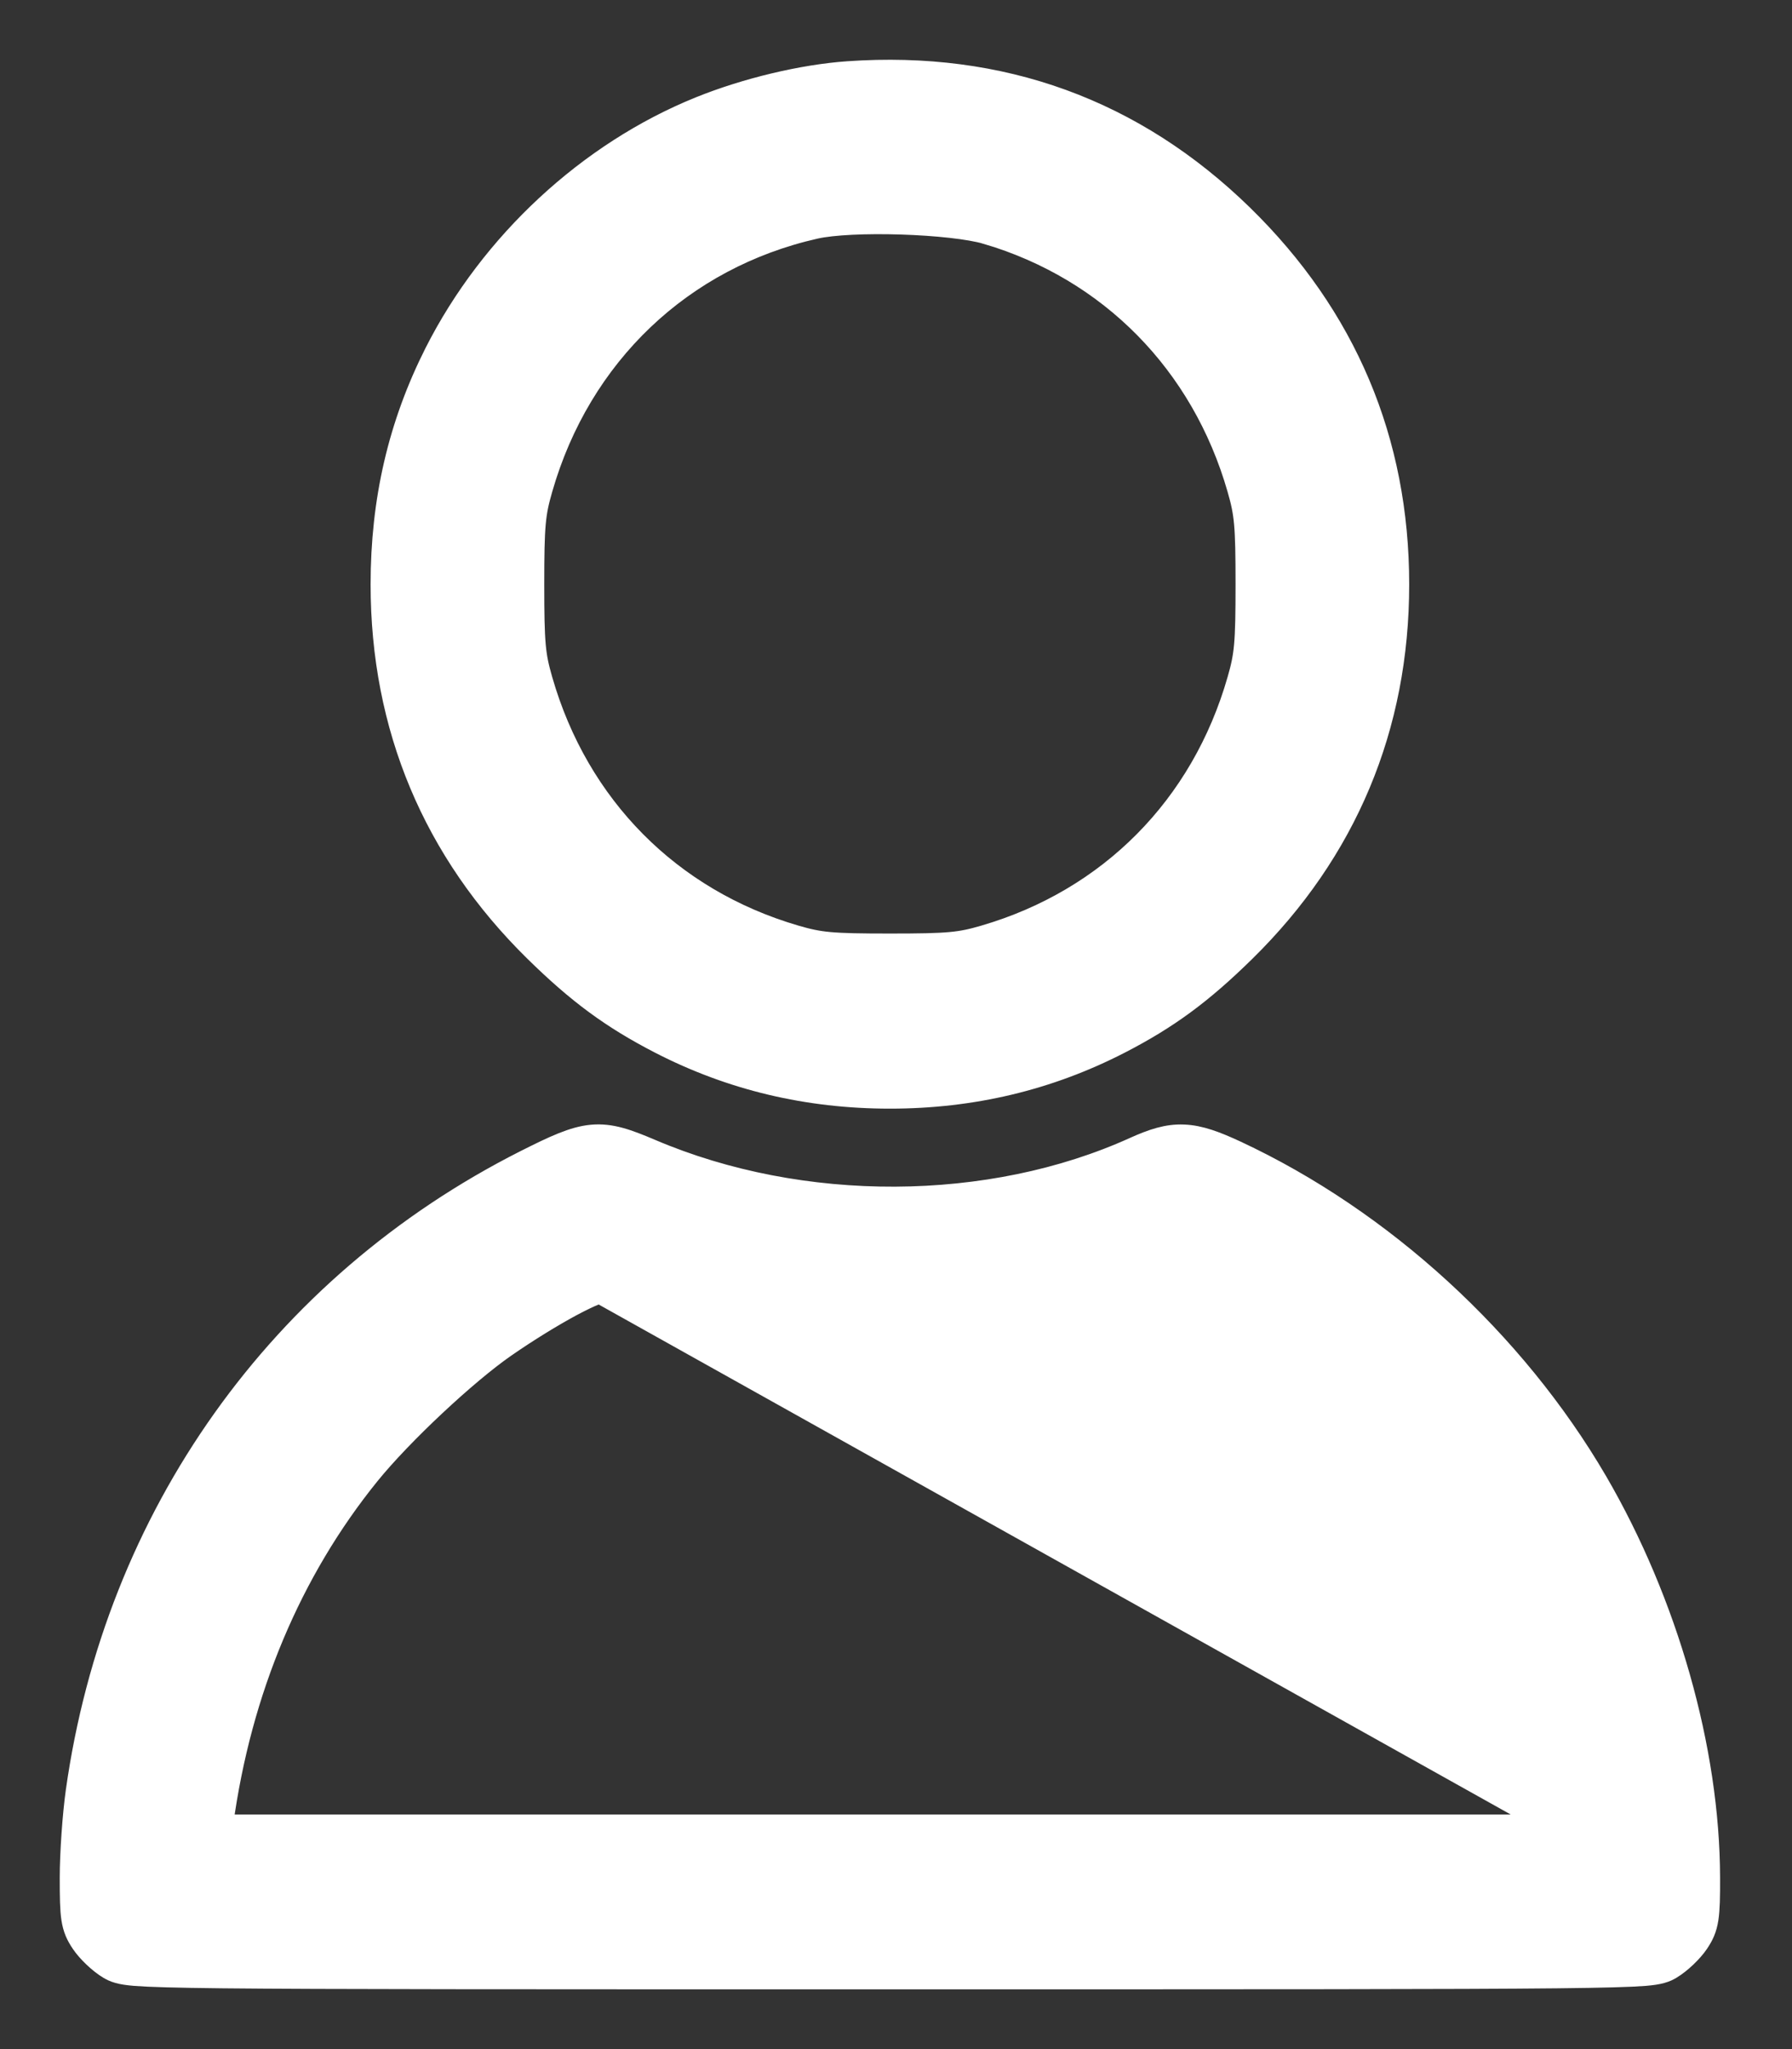 <svg width="21" height="24" viewBox="0 0 21 24" fill="none" xmlns="http://www.w3.org/2000/svg">
<rect x="0" y="0" width="21" height="24" fill="#333333" stroke="none"/>
<path d="M18.279 21.402L18.273 21.354L18.273 21.354C18.06 19.793 17.469 18.389 16.551 17.255C15.925 16.483 14.898 15.636 14.094 15.227L14.094 15.227L13.847 15.102L13.626 15.192L13.626 15.192C13.158 15.384 12.259 15.615 11.645 15.703C11.189 15.769 10.879 15.78 10.161 15.76C9.12 15.732 8.479 15.62 7.585 15.311M18.279 21.402L7.585 15.311M18.279 21.402H10.429H2.578L2.584 21.354L2.584 21.354C2.797 19.793 3.388 18.389 4.306 17.255C4.688 16.783 5.451 16.069 5.908 15.753L5.908 15.753C6.178 15.566 6.46 15.394 6.684 15.273C6.797 15.213 6.892 15.167 6.961 15.139C6.992 15.126 7.014 15.119 7.03 15.115M18.279 21.402L7.03 15.115M7.585 15.311C7.348 15.23 7.118 15.148 7.03 15.115M7.585 15.311C7.585 15.311 7.585 15.311 7.585 15.311L7.03 15.115M8.211 1.279L8.211 1.279C6.909 1.805 5.77 2.862 5.122 4.141C4.698 4.98 4.493 5.862 4.493 6.845C4.493 8.508 5.101 9.959 6.285 11.122C6.787 11.615 7.182 11.906 7.747 12.197C8.576 12.623 9.467 12.835 10.429 12.835C11.39 12.835 12.281 12.623 13.11 12.197C13.675 11.906 14.07 11.615 14.572 11.122C15.756 9.959 16.364 8.508 16.364 6.845C16.364 5.168 15.751 3.719 14.546 2.541C13.279 1.305 11.73 0.742 9.94 0.867C9.408 0.904 8.748 1.062 8.211 1.279ZM11.567 2.711L11.61 2.568L11.567 2.711C13.02 3.14 14.106 4.241 14.53 5.719L14.53 5.719C14.615 6.014 14.629 6.145 14.629 6.845C14.629 7.544 14.615 7.676 14.53 7.971L14.53 7.971C14.104 9.458 13.016 10.555 11.543 10.985L11.543 10.985C11.252 11.07 11.122 11.084 10.429 11.084C9.735 11.084 9.606 11.07 9.314 10.985L9.314 10.985C7.841 10.555 6.754 9.458 6.327 7.971L6.327 7.971C6.242 7.676 6.228 7.544 6.228 6.845C6.228 6.145 6.242 6.014 6.327 5.719L6.327 5.719C6.779 4.143 7.979 3.002 9.55 2.648C9.758 2.601 10.154 2.584 10.563 2.597C10.973 2.61 11.365 2.652 11.567 2.711ZM0.92 20.985L0.92 20.985C0.882 21.255 0.85 21.706 0.85 21.993C0.85 22.217 0.852 22.361 0.868 22.467C0.886 22.586 0.922 22.659 0.977 22.741L0.977 22.741C1.046 22.844 1.18 22.971 1.287 23.035L1.287 23.035L1.287 23.035C1.311 23.049 1.342 23.067 1.394 23.081C1.44 23.094 1.499 23.103 1.583 23.11C1.751 23.123 2.05 23.132 2.616 23.138C3.751 23.15 5.978 23.15 10.429 23.15C14.879 23.15 17.106 23.15 18.241 23.138C18.807 23.132 19.106 23.123 19.274 23.11C19.358 23.103 19.417 23.094 19.463 23.081C19.515 23.067 19.547 23.049 19.57 23.035L19.57 23.035C19.677 22.971 19.811 22.844 19.88 22.741L19.88 22.741C19.935 22.659 19.971 22.586 19.989 22.467C20.005 22.361 20.008 22.217 20.007 21.993C20.005 20.496 19.514 18.776 18.692 17.365C17.731 15.719 16.186 14.305 14.475 13.507C14.238 13.397 14.055 13.328 13.871 13.321C13.684 13.313 13.514 13.37 13.305 13.464C11.606 14.234 9.392 14.245 7.619 13.489C7.35 13.375 7.157 13.302 6.936 13.323C6.724 13.343 6.502 13.448 6.164 13.618C3.292 15.07 1.373 17.767 0.92 20.985Z" fill="white" stroke="white" stroke-width="0.3"/>
</svg>
